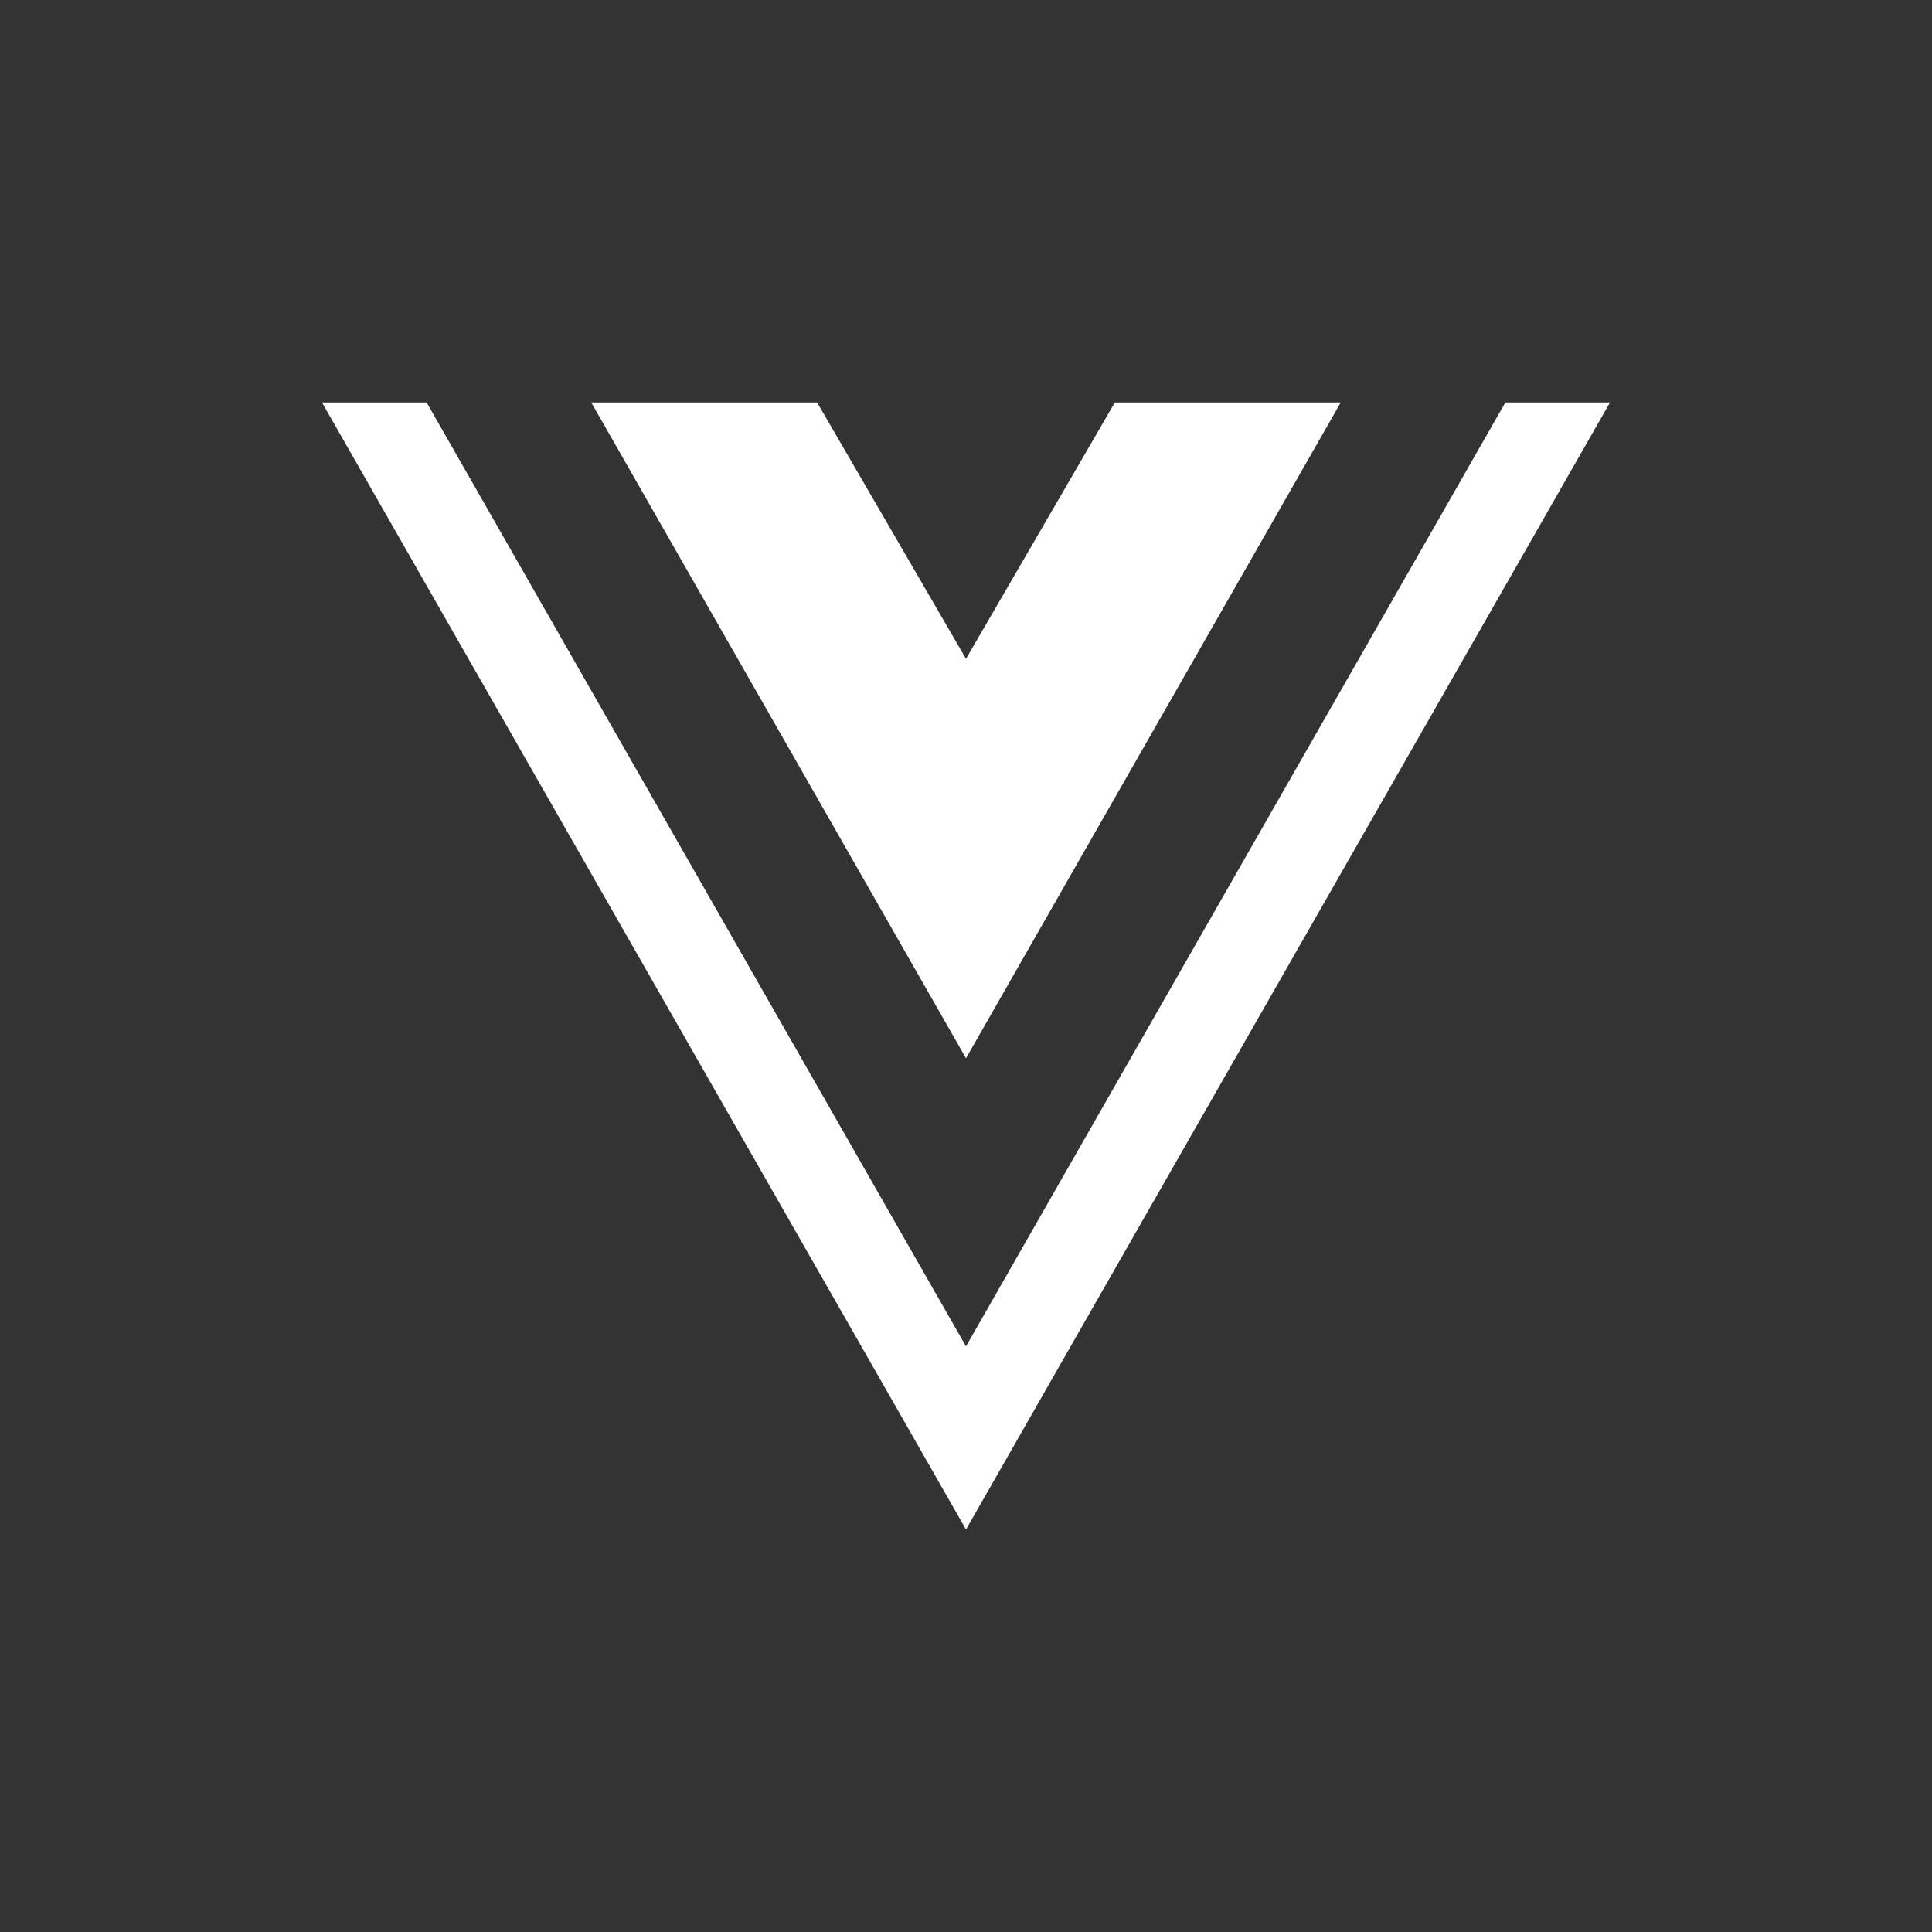 <svg width="24" height="24" viewBox="0 0 24 24" fill="none" xmlns="http://www.w3.org/2000/svg">
<rect x="0" y="0" width="24" height="24" fill="#333333" stroke="none"/>
<path d="M20 5L12 19L4 5H5.3L12 16.725L18.7 5H20ZM12 8.184L10.151 5H7.345L12 13.146L16.655 5H13.849L12 8.184Z" fill="white"/>
</svg>

